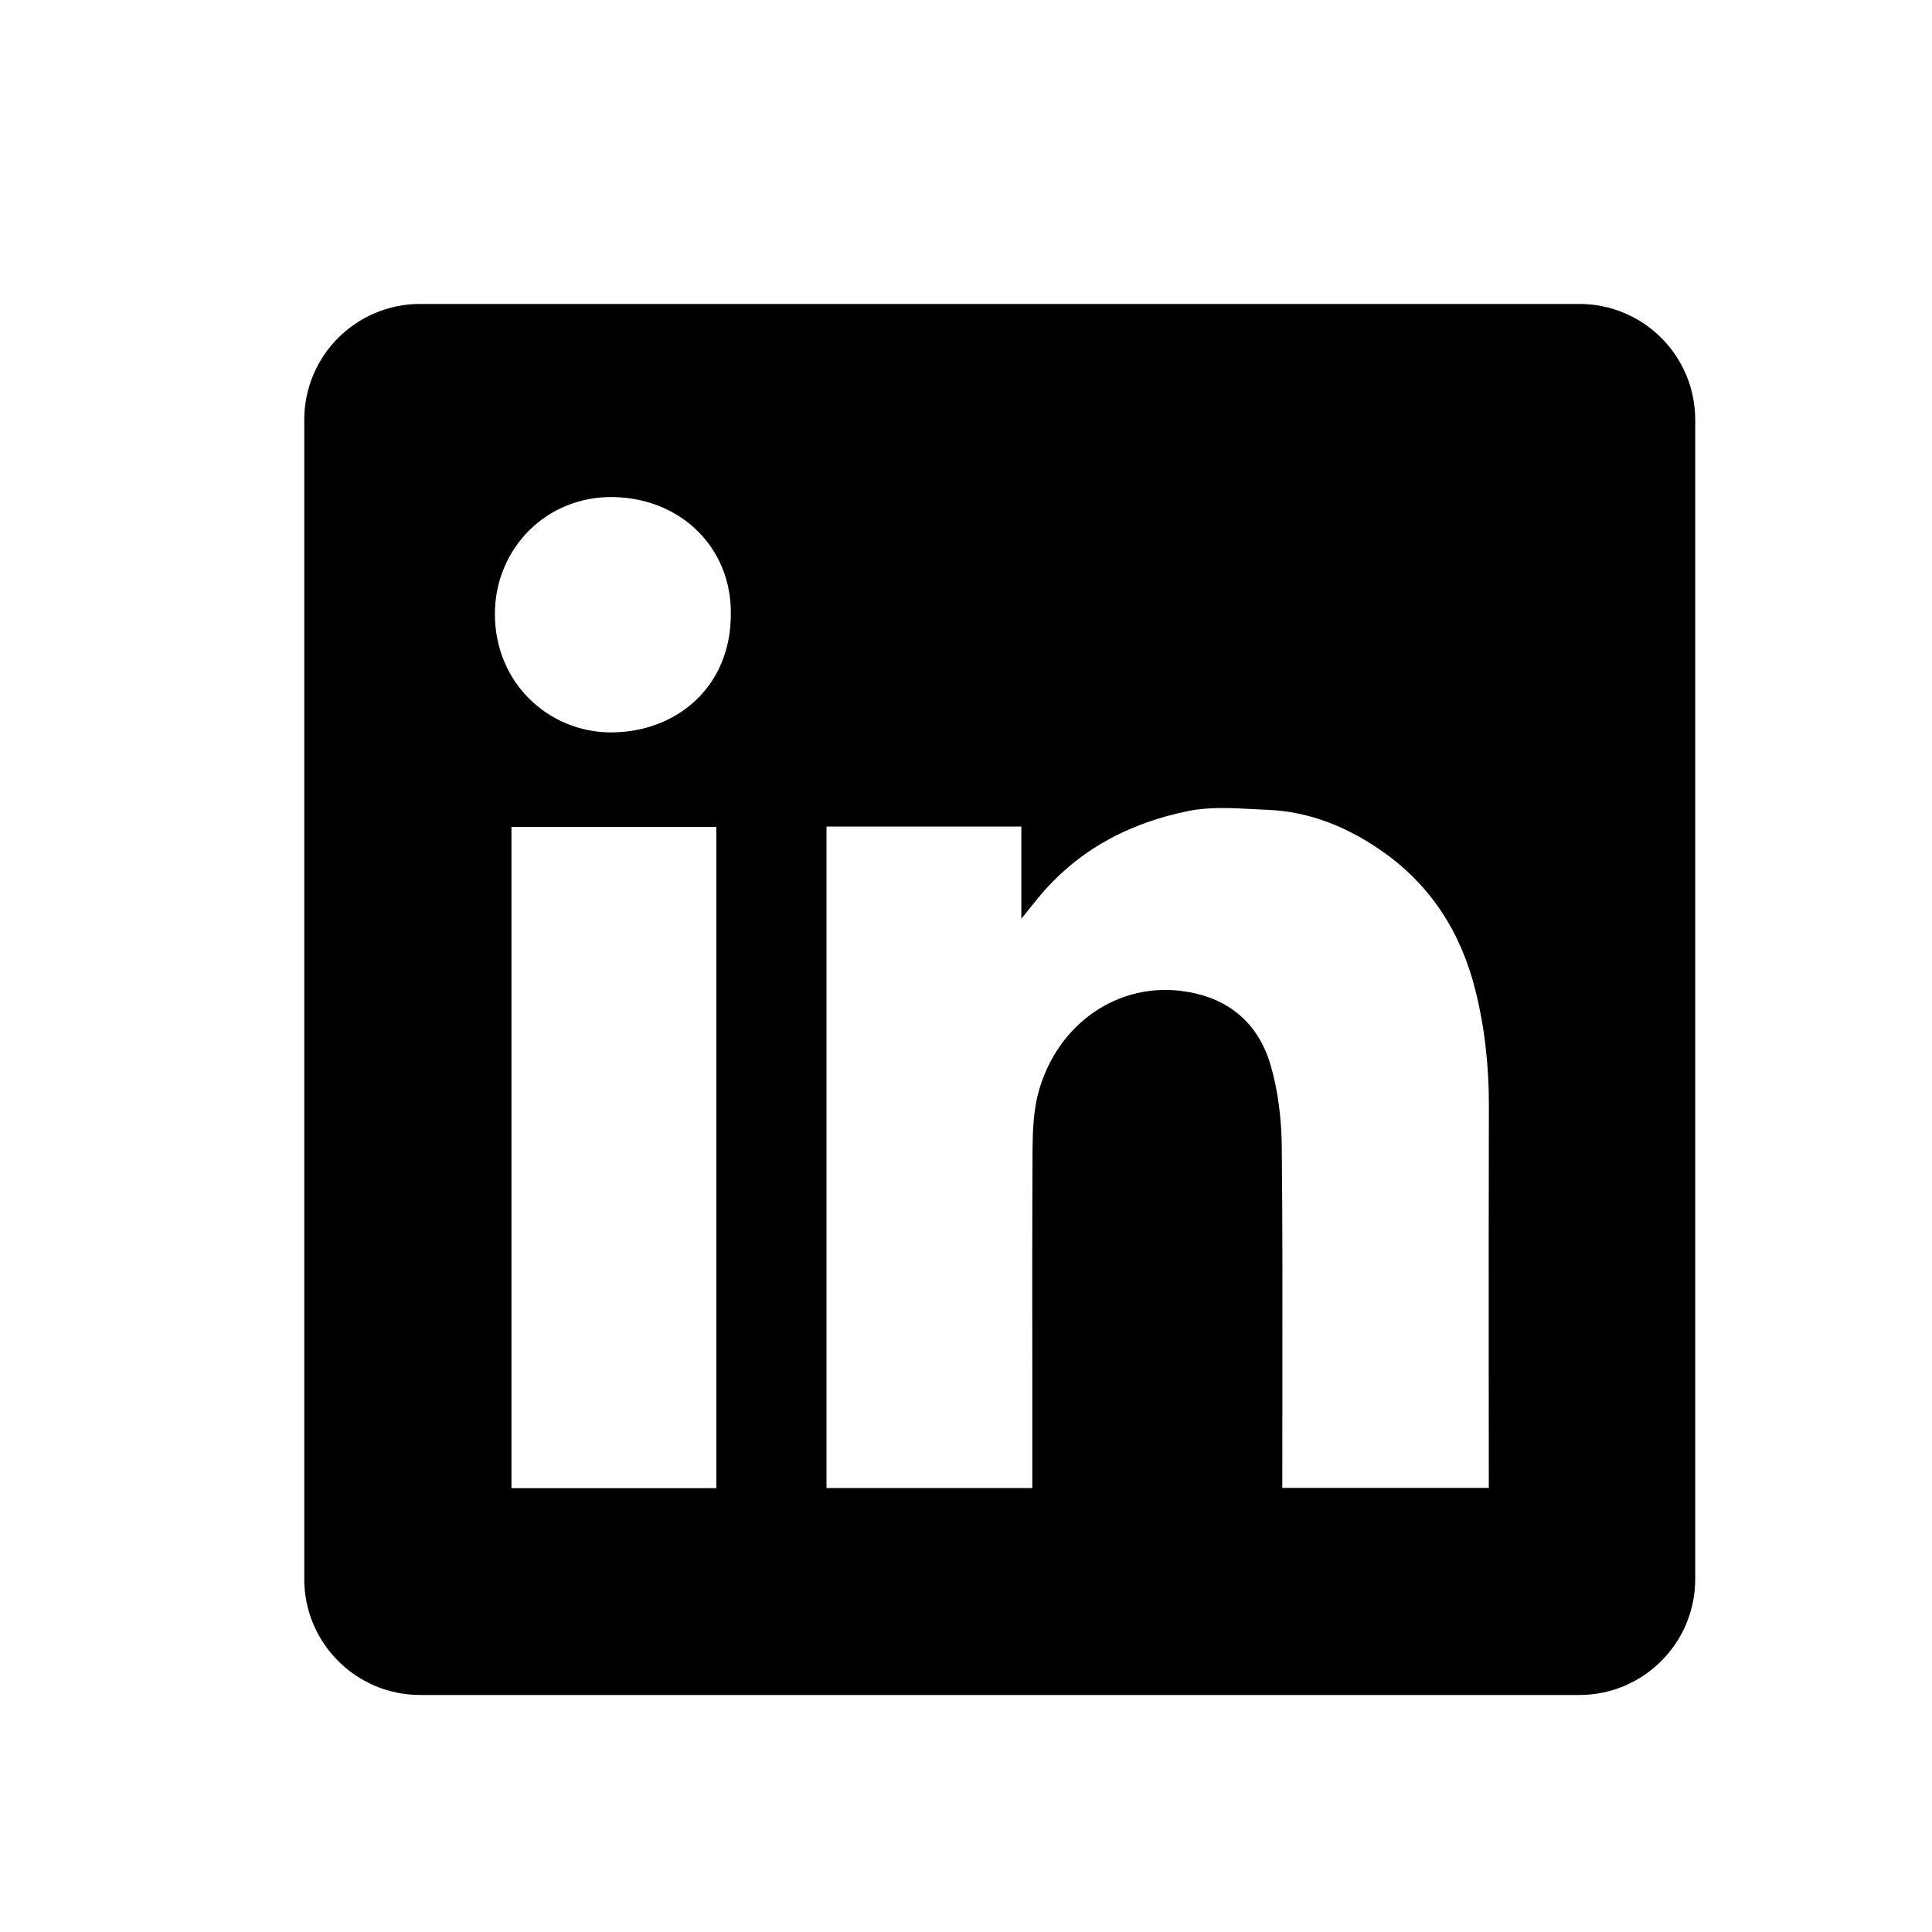 <svg width="25" height="25" viewBox="0 0 25 25" fill="none" xmlns="http://www.w3.org/2000/svg">
<path fill-rule="evenodd" clip-rule="evenodd" d="M5.437 3.933C4.608 3.933 3.937 4.604 3.937 5.433V20.433C3.937 21.261 4.608 21.933 5.437 21.933H20.436C21.265 21.933 21.936 21.261 21.936 20.433V5.433C21.936 4.604 21.265 3.933 20.436 3.933H5.437ZM9.457 7.936C9.463 8.892 8.747 9.481 7.898 9.477C7.098 9.473 6.4 8.836 6.404 7.937C6.409 7.092 7.077 6.413 7.944 6.432C8.824 6.452 9.463 7.097 9.457 7.936ZM13.216 10.695H10.696H10.695V19.255H13.358V19.055C13.358 18.675 13.358 18.295 13.358 17.915C13.357 16.901 13.356 15.886 13.361 14.873C13.363 14.627 13.374 14.371 13.437 14.136C13.675 13.258 14.464 12.691 15.344 12.831C15.909 12.919 16.283 13.247 16.441 13.78C16.538 14.113 16.581 14.472 16.586 14.819C16.597 15.867 16.595 16.914 16.594 17.962C16.593 18.332 16.593 18.702 16.593 19.072V19.253H19.265V19.048C19.265 18.596 19.264 18.144 19.264 17.692C19.264 16.562 19.263 15.433 19.266 14.303C19.267 13.793 19.212 13.289 19.087 12.796C18.9 12.062 18.514 11.454 17.885 11.015C17.439 10.703 16.95 10.502 16.403 10.479C16.34 10.477 16.278 10.473 16.215 10.47C15.935 10.455 15.651 10.44 15.383 10.493C14.618 10.647 13.946 10.997 13.438 11.614C13.379 11.685 13.322 11.757 13.236 11.864L13.216 11.889V10.695ZM6.618 19.257H9.269V10.7H6.618V19.257Z" fill="black"/>
</svg>
